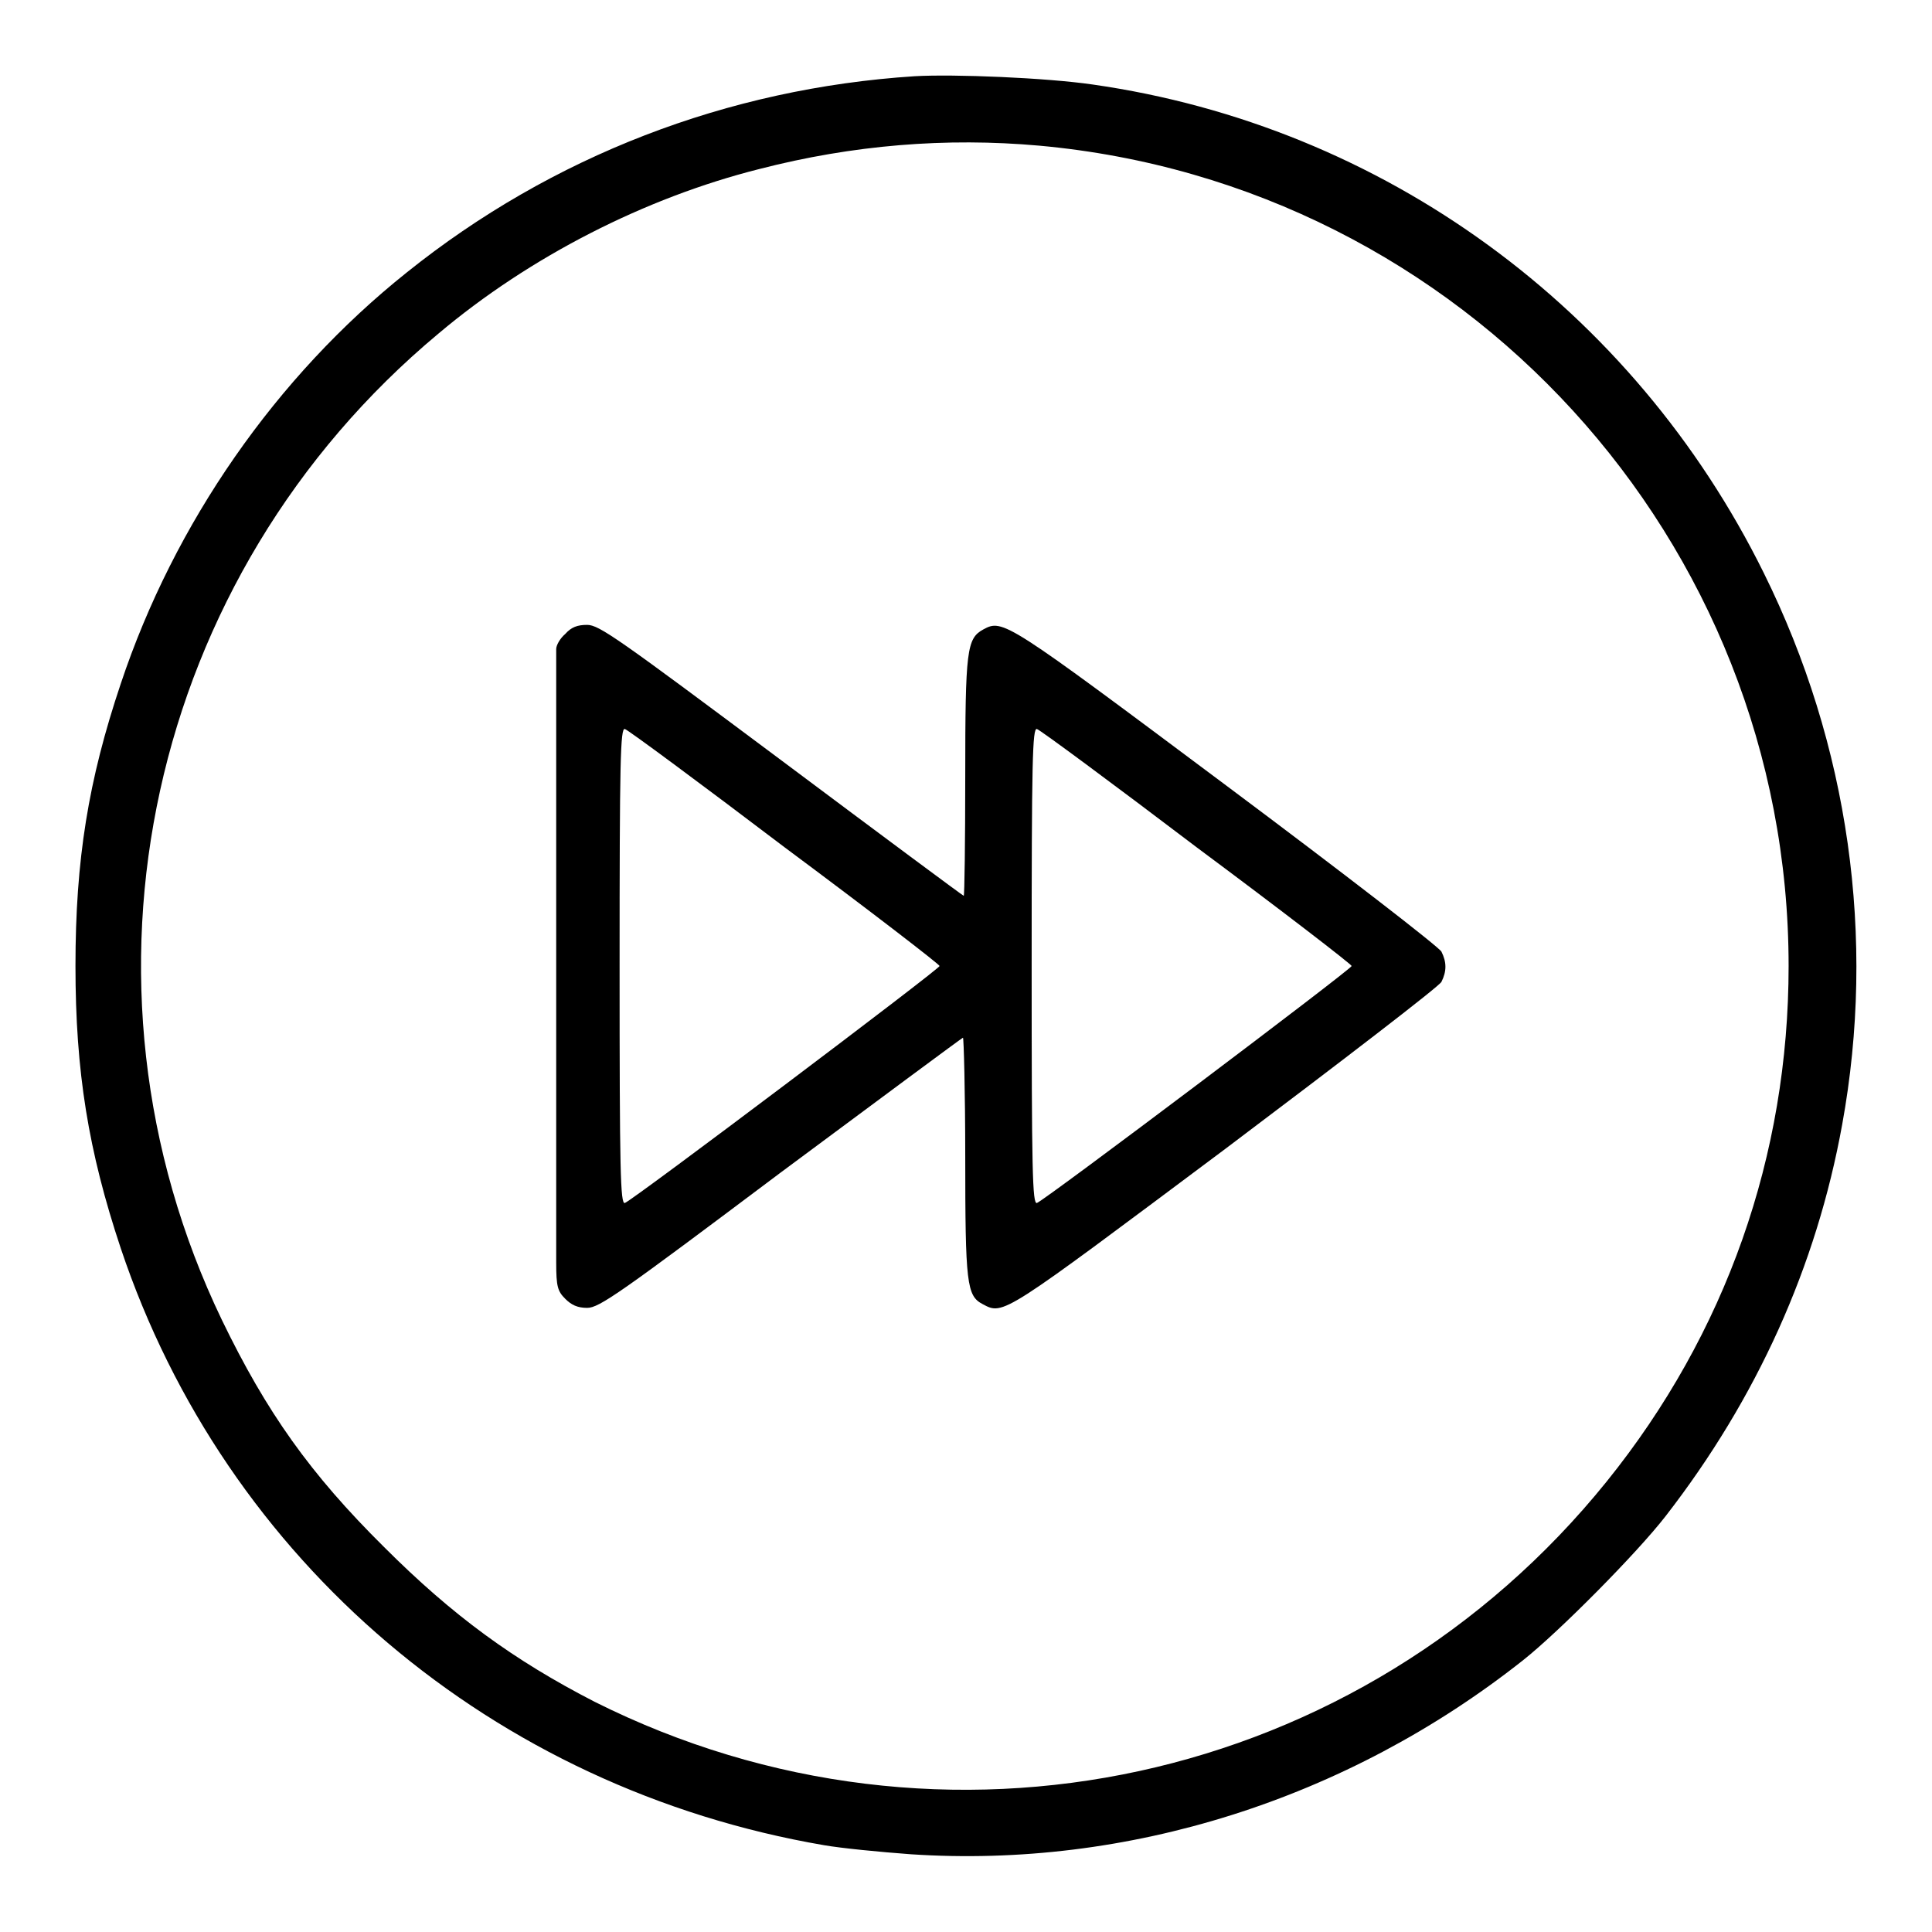 <?xml version="1.0" encoding="utf-8"?>
<!-- Svg Vector Icons : http://www.onlinewebfonts.com/icon -->
<!DOCTYPE svg PUBLIC "-//W3C//DTD SVG 1.1//EN" "http://www.w3.org/Graphics/SVG/1.1/DTD/svg11.dtd">
<svg version="1.1" xmlns="http://www.w3.org/2000/svg" xmlns:xlink="http://www.w3.org/1999/xlink" x="0px" y="0px" viewBox="0 0 256 256" enable-background="new 0 0 256 256" xml:space="preserve">
<g><g><g><path fill="#000000" d="M121.2,10.1c-24.8,1.6-48.1,10.6-67.3,26C36.6,49.9,23.1,69.3,16,90.6c-4.3,12.8-6,23.3-6,37.4c0,14,1.7,24.5,6,37.4c13.9,41.5,49.4,71.6,93.2,79.1c2.3,0.4,7.4,0.9,11.5,1.2c28.6,1.9,57.7-7.2,81.1-25.7c4.8-3.8,15.1-14.2,18.9-19.1c12.1-15.6,20-33.1,23.4-51.9c4.5-24.7,0.9-50.3-10.4-73.1c-17.3-35-50.4-59.2-88.9-64.7C138.6,10.3,126.4,9.8,121.2,10.1z M137.7,19.3C193.9,24.4,237,71.6,237,128c0,25.1-8.3,48.7-24.1,68.3c-32.5,40.3-88,52.3-134.1,29.2C68.1,220,60,214.1,50.9,205c-9.8-9.7-15.6-17.9-21.5-30.1C7.8,130,19.6,76.3,58.1,44.2C70.2,34,85.5,26.2,100.6,22.4C113,19.2,125.4,18.2,137.7,19.3z"/><path fill="#000000" d="M74.9,84c-0.7,0.6-1.2,1.5-1.2,2c0,1.2,0,76.8,0,81.3c0,3.2,0.2,3.8,1.2,4.8c0.8,0.8,1.6,1.2,2.9,1.2c1.6,0,4.3-1.9,25.6-17.9c13.2-9.8,24.1-17.9,24.2-17.9c0.1,0,0.3,7.1,0.3,15.8c0,16.8,0.2,18.4,2.3,19.5c2.8,1.5,2.5,1.6,32.2-20.6c15.4-11.6,28.3-21.5,28.6-22.1c0.7-1.4,0.7-2.6,0-4c-0.3-0.6-13.1-10.5-28.5-22c-29.3-21.9-29.6-22.1-32.2-20.7c-2.2,1.2-2.4,2.7-2.4,19.5c0,8.7-0.1,15.8-0.2,15.8c-0.1,0-11-8.1-24.1-17.9C81.9,84.6,79.4,82.8,77.8,82.8C76.5,82.8,75.7,83.1,74.9,84z M104,112.3c11.3,8.4,20.5,15.5,20.5,15.7c0,0.4-40.6,31-41.7,31.4c-0.6,0.2-0.7-4.2-0.7-31.4s0.1-31.6,0.7-31.4C83.2,96.7,92.8,103.8,104,112.3z M158.6,112.3c11.3,8.4,20.5,15.5,20.5,15.7c0,0.4-40.6,31-41.7,31.4c-0.6,0.2-0.7-4.2-0.7-31.4s0.1-31.6,0.7-31.4C137.8,96.7,147.4,103.8,158.6,112.3z"/></g></g></g>
</svg>